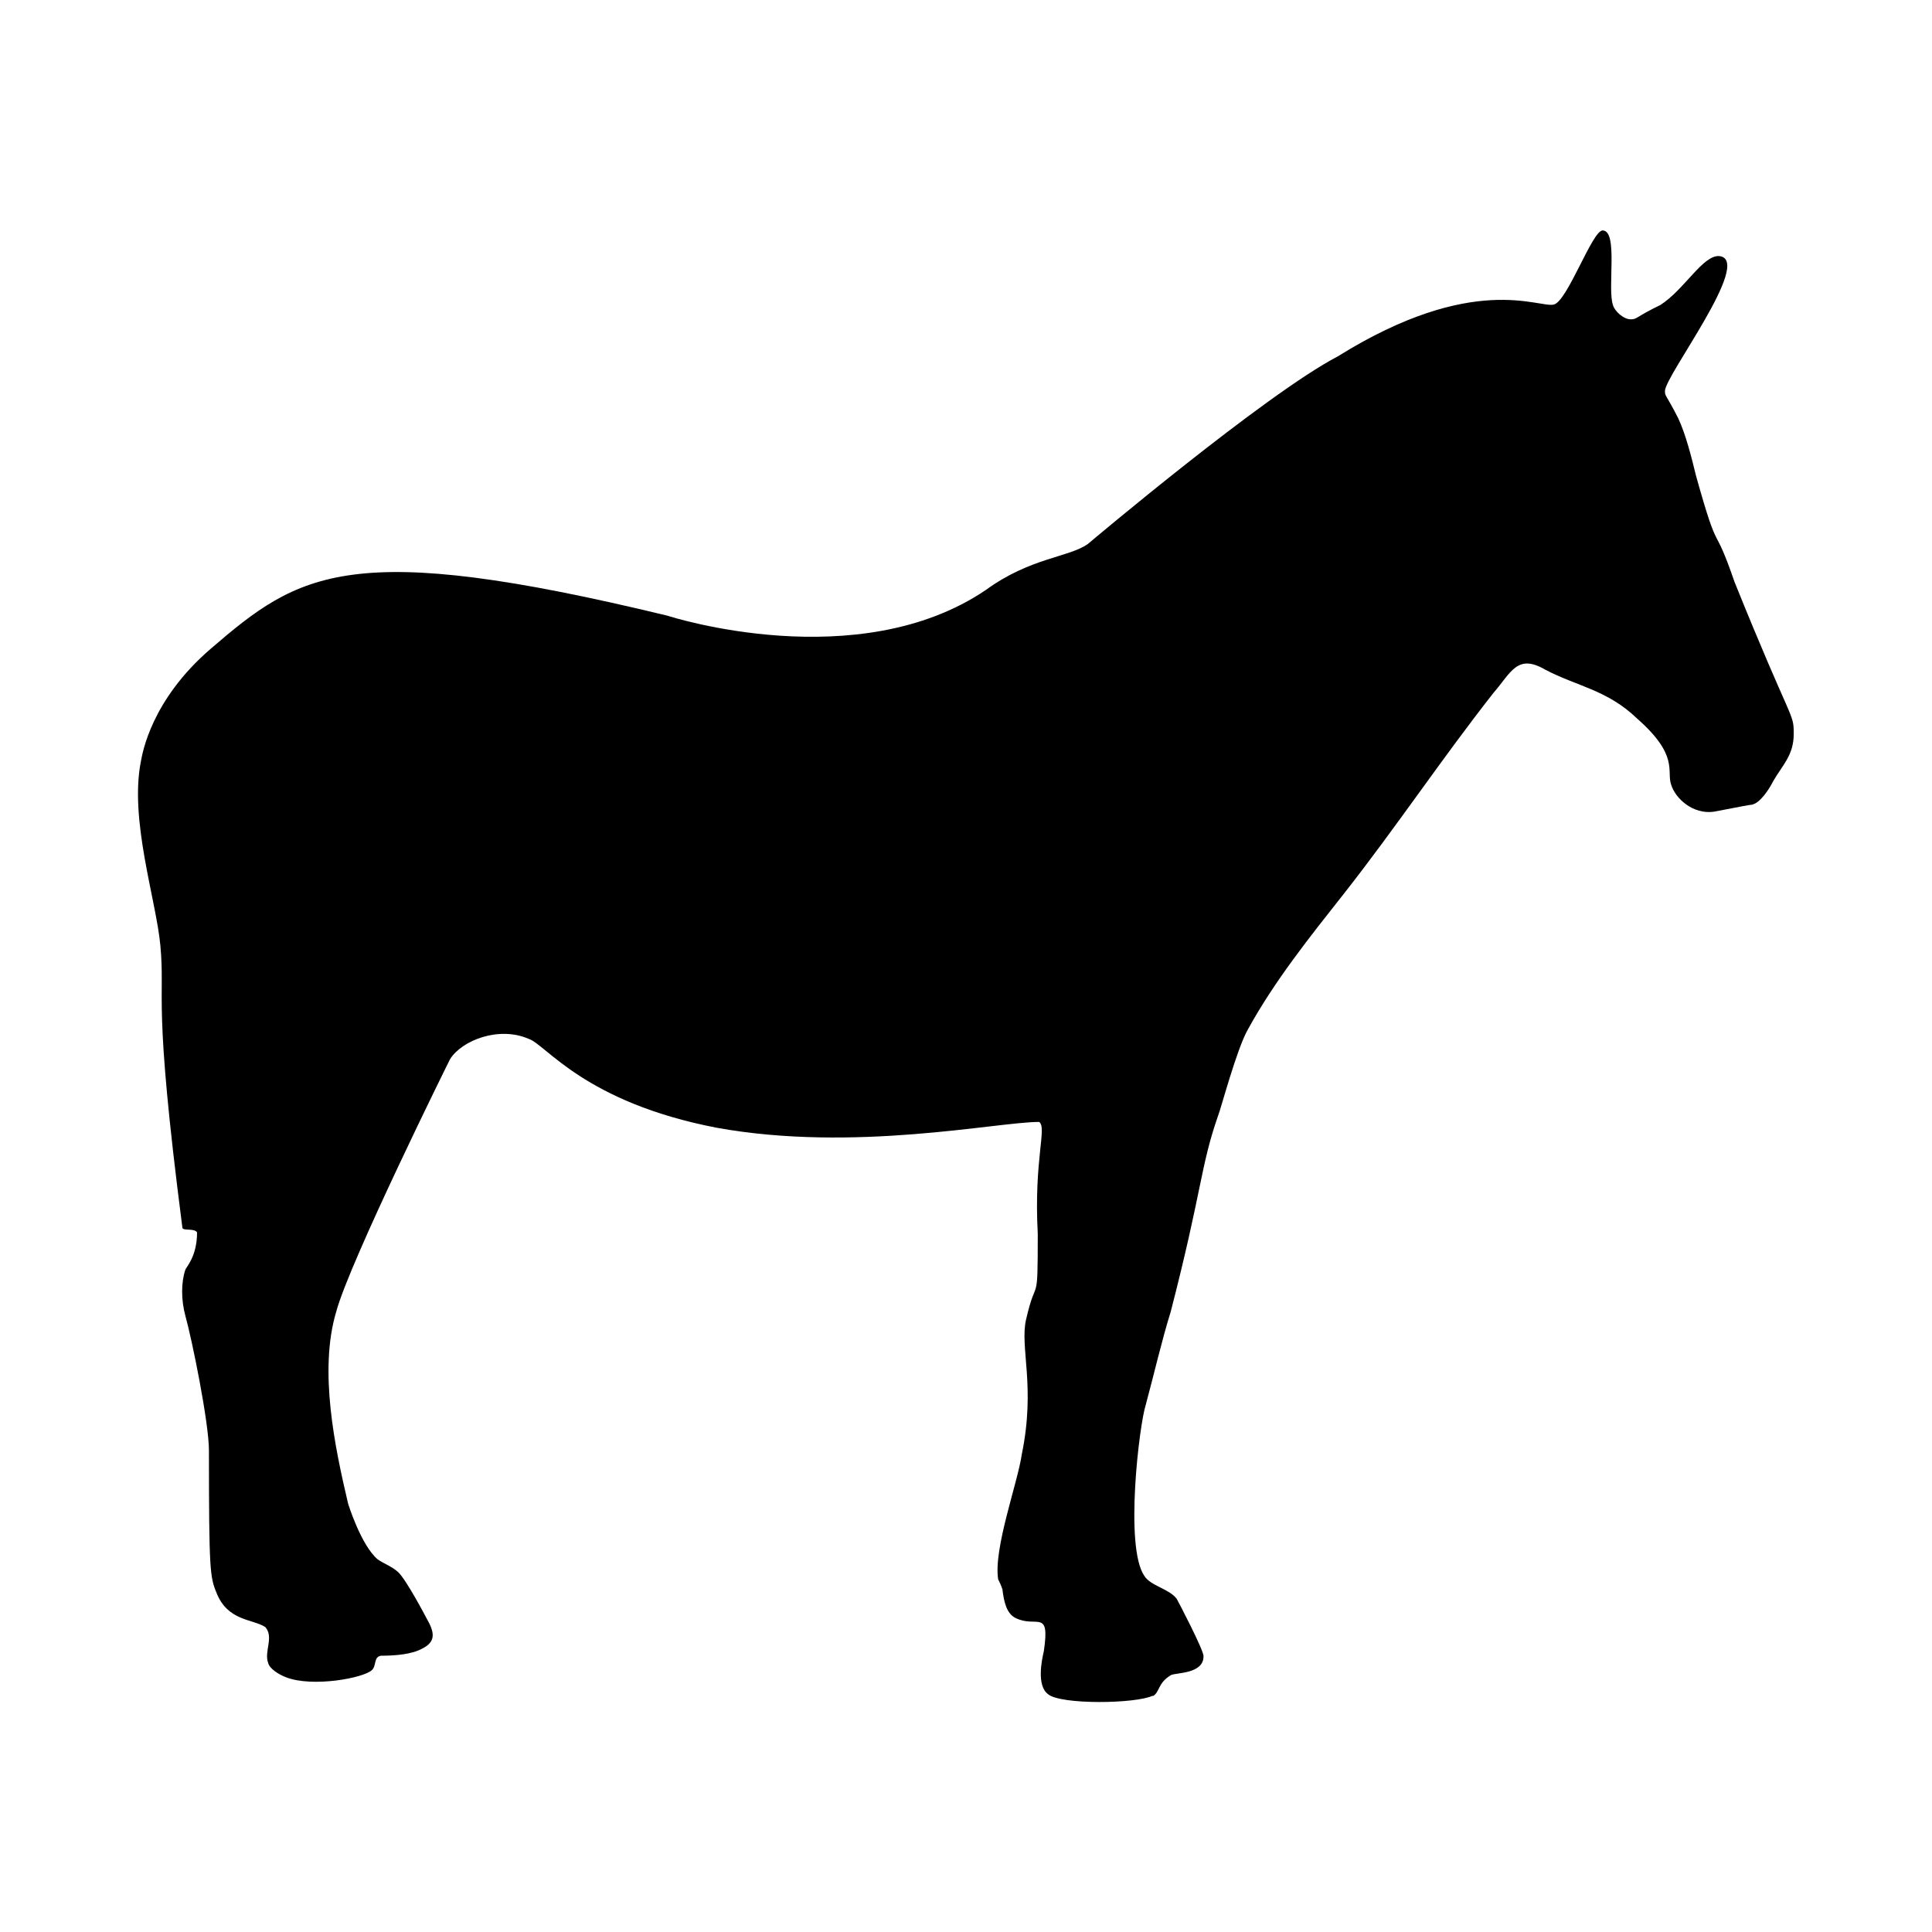 <?xml version="1.0" encoding="utf-8"?>
<svg fill="#000000" width="800px" height="800px" viewBox="0 0 14 14" role="img" focusable="false" aria-hidden="true" xmlns="http://www.w3.org/2000/svg"><path d="m 8.355,12.287 c -0.123,0.06 -0.669,0.067 -0.76,-0.01 -0.085,-0.062 -0.046,-0.248 -0.031,-0.312 0.046,-0.312 -0.052,-0.165 -0.204,-0.24 -0.065,-0.031 -0.085,-0.115 -0.096,-0.208 -0.01,-0.031 -0.021,-0.052 -0.031,-0.073 -0.035,-0.223 0.142,-0.7 0.171,-0.904 0.102,-0.494 -0.015,-0.775 0.031,-0.977 0.077,-0.337 0.085,-0.073 0.085,-0.623 -0.029,-0.54 0.069,-0.769 0.01,-0.81 -0.308,0 -1.339,0.223 -2.337,0.042 -0.96,-0.185 -1.237,-0.604 -1.362,-0.644 -0.215,-0.094 -0.483,0.01 -0.569,0.146 -0.002,0.002 -0.729,1.471 -0.825,1.829 -0.129,0.427 -0.01,0.987 0.085,1.391 0,0.002 0.094,0.304 0.215,0.406 0.044,0.031 0.106,0.052 0.15,0.094 0.058,0.056 0.196,0.317 0.204,0.333 0.054,0.094 0.075,0.167 -0.031,0.219 -0.075,0.042 -0.194,0.052 -0.3,0.052 -0.054,0.01 -0.031,0.073 -0.065,0.104 -0.06,0.058 -0.431,0.127 -0.623,0.052 -0.054,-0.021 -0.119,-0.062 -0.129,-0.104 -0.031,-0.083 0.044,-0.187 -0.021,-0.26 -0.094,-0.06 -0.273,-0.042 -0.354,-0.25 -0.046,-0.112 -0.054,-0.158 -0.054,-1.029 0,-0.202 -0.123,-0.806 -0.171,-0.977 -0.031,-0.115 -0.031,-0.24 0,-0.333 0.006,-0.019 0.085,-0.096 0.085,-0.271 -0.021,-0.031 -0.096,-0.01 -0.106,-0.031 -0.217,-1.679 -0.123,-1.646 -0.16,-2.048 -0.031,-0.333 -0.227,-0.914 -0.14,-1.339 0.01,-0.05 0.071,-0.437 0.504,-0.81 0.646,-0.556 1.008,-0.798 3.312,-0.24 0.023,0.008 1.381,0.44 2.306,-0.187 0.323,-0.235 0.6,-0.235 0.739,-0.333 0.002,-0.002 1.285,-1.085 1.812,-1.36 0.983,-0.612 1.456,-0.348 1.564,-0.375 0.098,-0.021 0.279,-0.537 0.354,-0.537 0.115,0 0.033,0.421 0.075,0.54 0.01,0.042 0.075,0.104 0.129,0.104 0.048,0 0.035,-0.017 0.215,-0.104 0.175,-0.112 0.31,-0.367 0.429,-0.354 0.244,0.033 -0.396,0.867 -0.396,0.977 0,0.042 0.004,0.017 0.096,0.198 0.054,0.115 0.096,0.281 0.129,0.417 0.173,0.619 0.119,0.304 0.279,0.769 0.421,1.044 0.429,0.942 0.429,1.102 0,0.156 -0.085,0.229 -0.15,0.344 -0.031,0.062 -0.096,0.156 -0.15,0.167 -0.056,0.015 0.146,-0.031 -0.279,0.052 -0.15,0.021 -0.279,-0.094 -0.31,-0.198 -0.033,-0.098 0.058,-0.21 -0.246,-0.477 -0.215,-0.208 -0.44,-0.235 -0.665,-0.354 -0.204,-0.119 -0.248,0.021 -0.375,0.167 -0.375,0.477 -0.708,0.977 -1.083,1.454 -0.246,0.312 -0.504,0.633 -0.698,0.987 -0.081,0.142 -0.198,0.585 -0.215,0.623 -0.129,0.369 -0.115,0.537 -0.344,1.423 -0.065,0.208 -0.119,0.446 -0.181,0.675 -0.046,0.142 -0.154,1.027 -0.01,1.237 0.044,0.073 0.181,0.094 0.235,0.167 0.002,0.002 0.2,0.379 0.194,0.417 0,0.127 -0.196,0.117 -0.235,0.135 -0.1,0.06 -0.079,0.123 -0.133,0.154"/></svg>